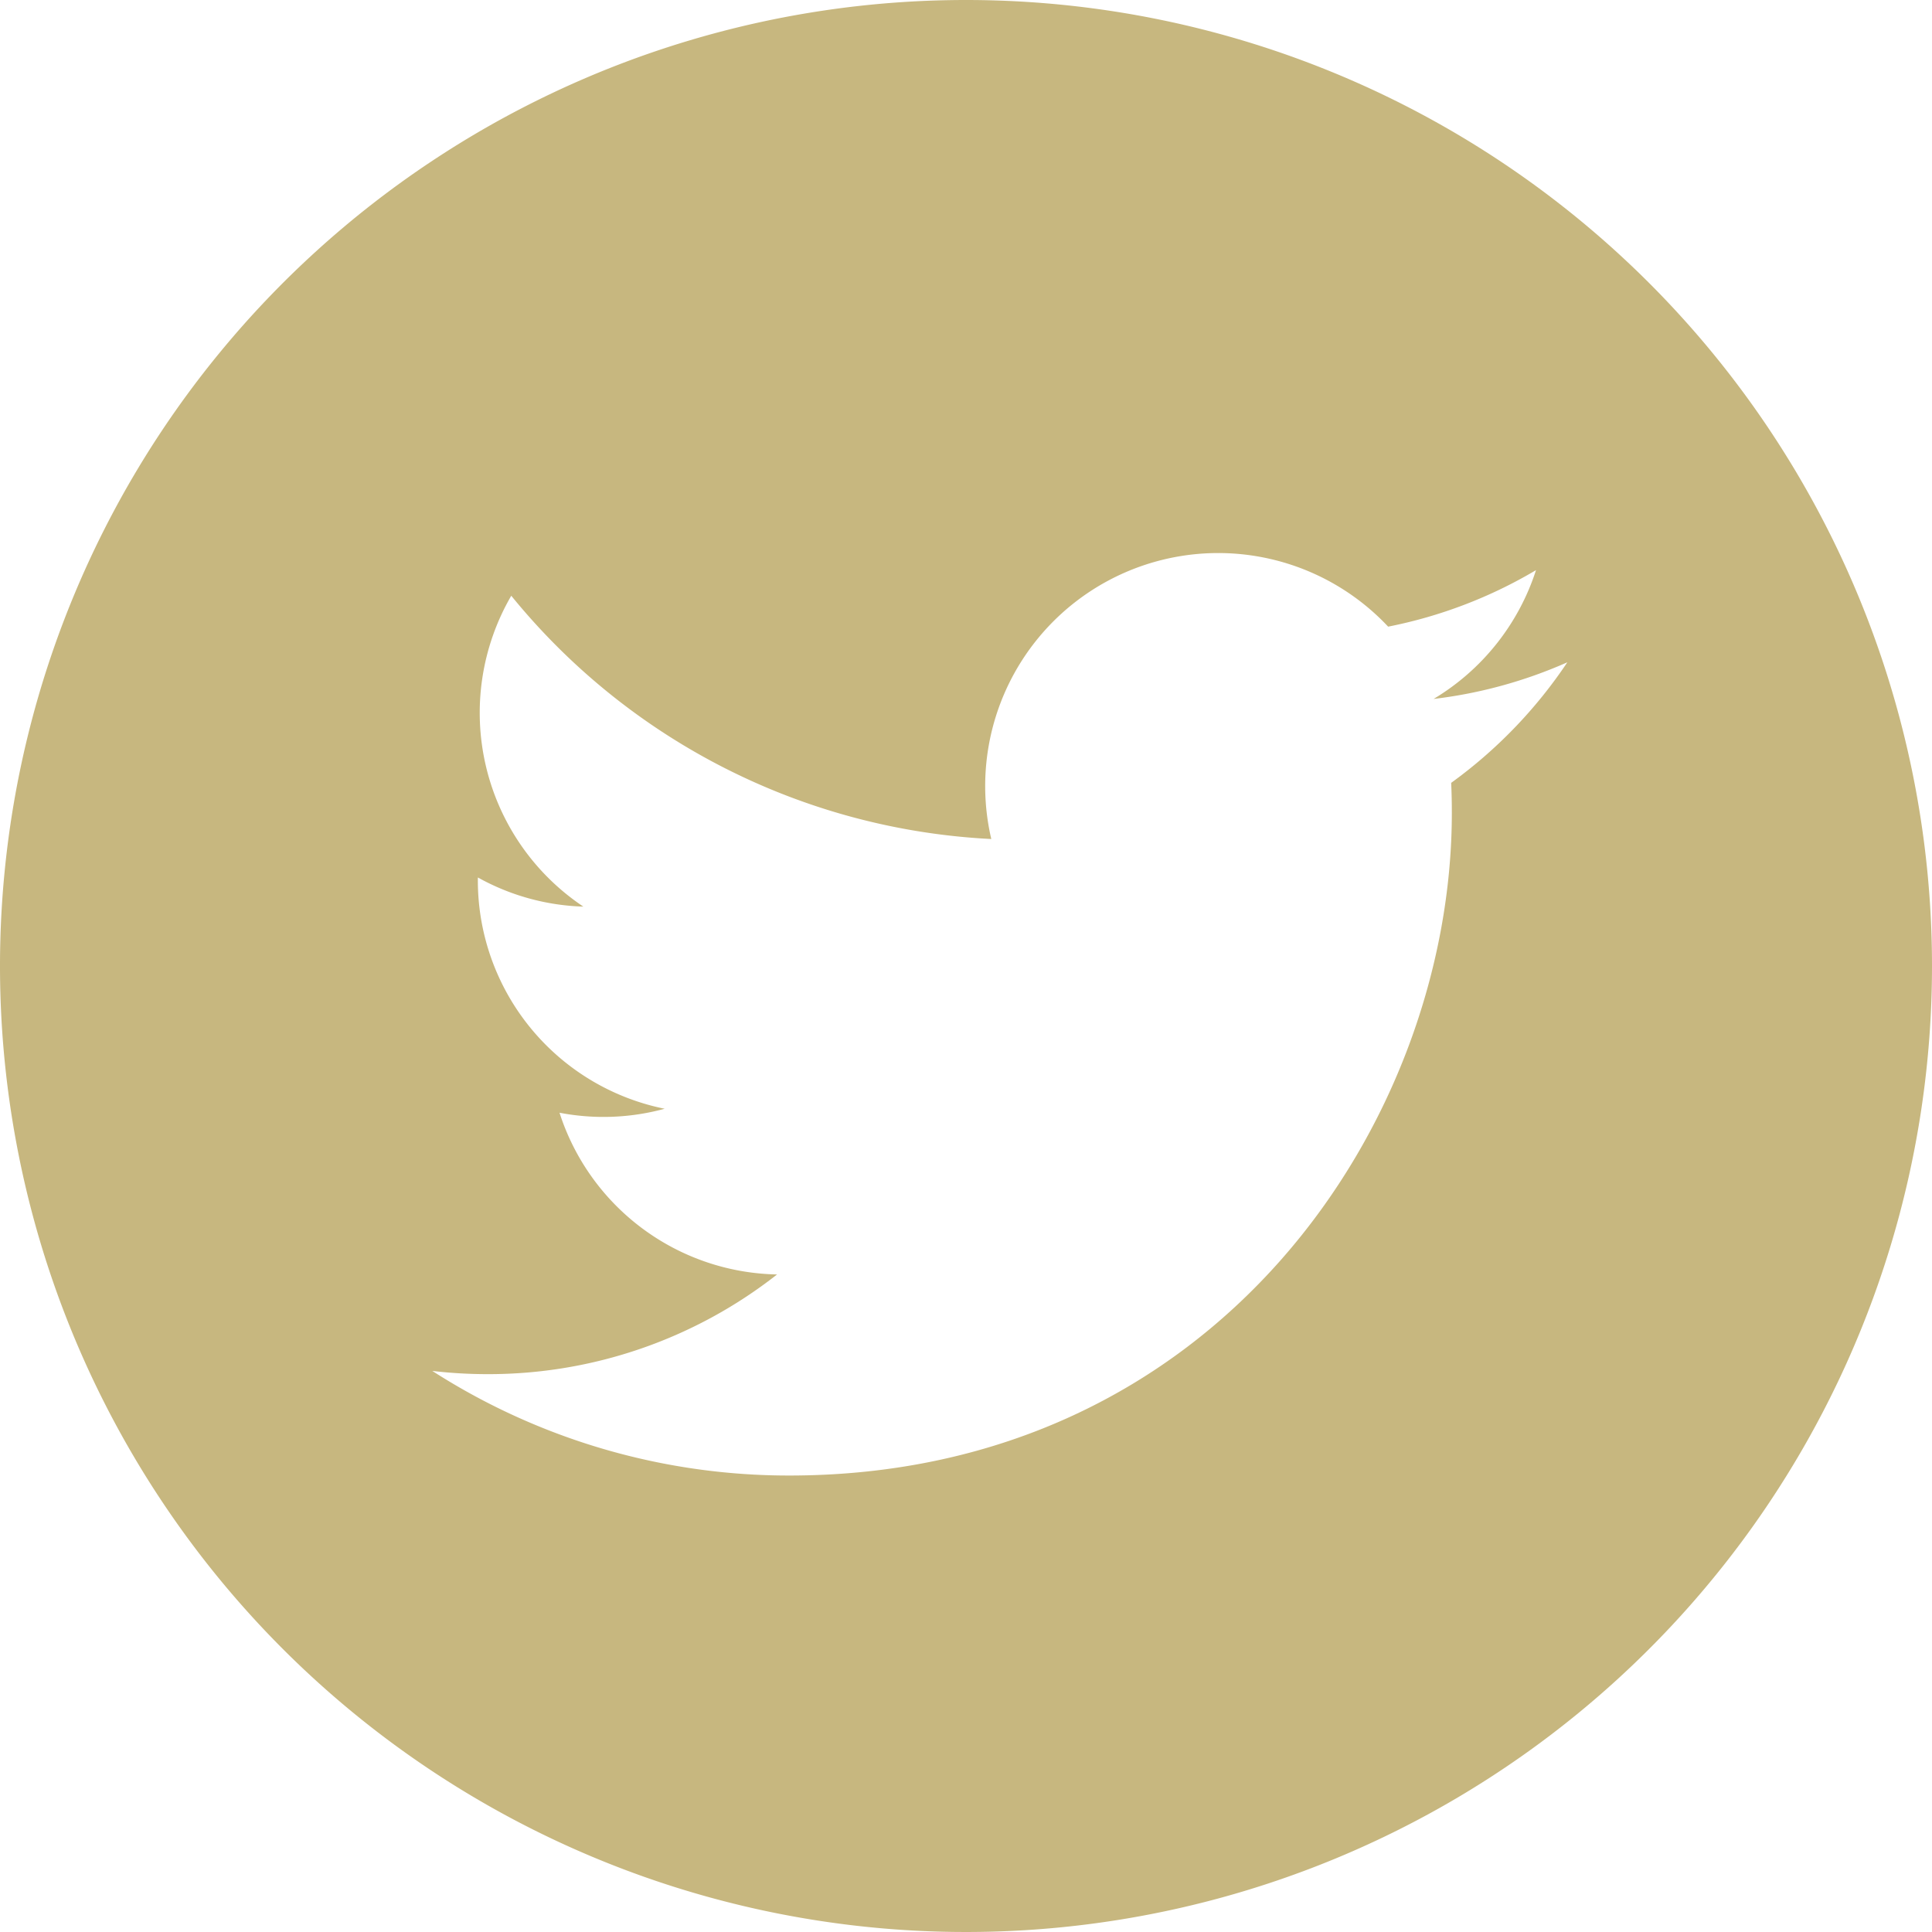 <svg id="圖層_1" data-name="圖層 1" xmlns="http://www.w3.org/2000/svg" viewBox="0 0 114 114"><defs><style>.cls-1{fill:#c7b77f;}</style></defs><path class="cls-1" d="M57,0a57,57,0,1,0,57,57A57,57,0,0,0,57,0ZM85.628,46.193q.041.884.039,1.776c0,18.157-13.822,39.096-39.096,39.096a38.902,38.902,0,0,1-21.063-6.172,27.964,27.964,0,0,0,3.278.19,27.573,27.573,0,0,0,17.066-5.882A13.756,13.756,0,0,1,33.015,65.658a13.718,13.718,0,0,0,6.205-.235,13.747,13.747,0,0,1-11.024-13.471c0-.06,0-.118.003-.175a13.64,13.64,0,0,0,6.223,1.719,13.752,13.752,0,0,1-4.254-18.344A39.011,39.011,0,0,0,58.492,49.507,13.749,13.749,0,0,1,81.909,36.976a27.538,27.538,0,0,0,8.725-3.335,13.788,13.788,0,0,1-6.042,7.601,27.43,27.43,0,0,0,7.891-2.163A27.958,27.958,0,0,1,85.628,46.193Z"/></svg>